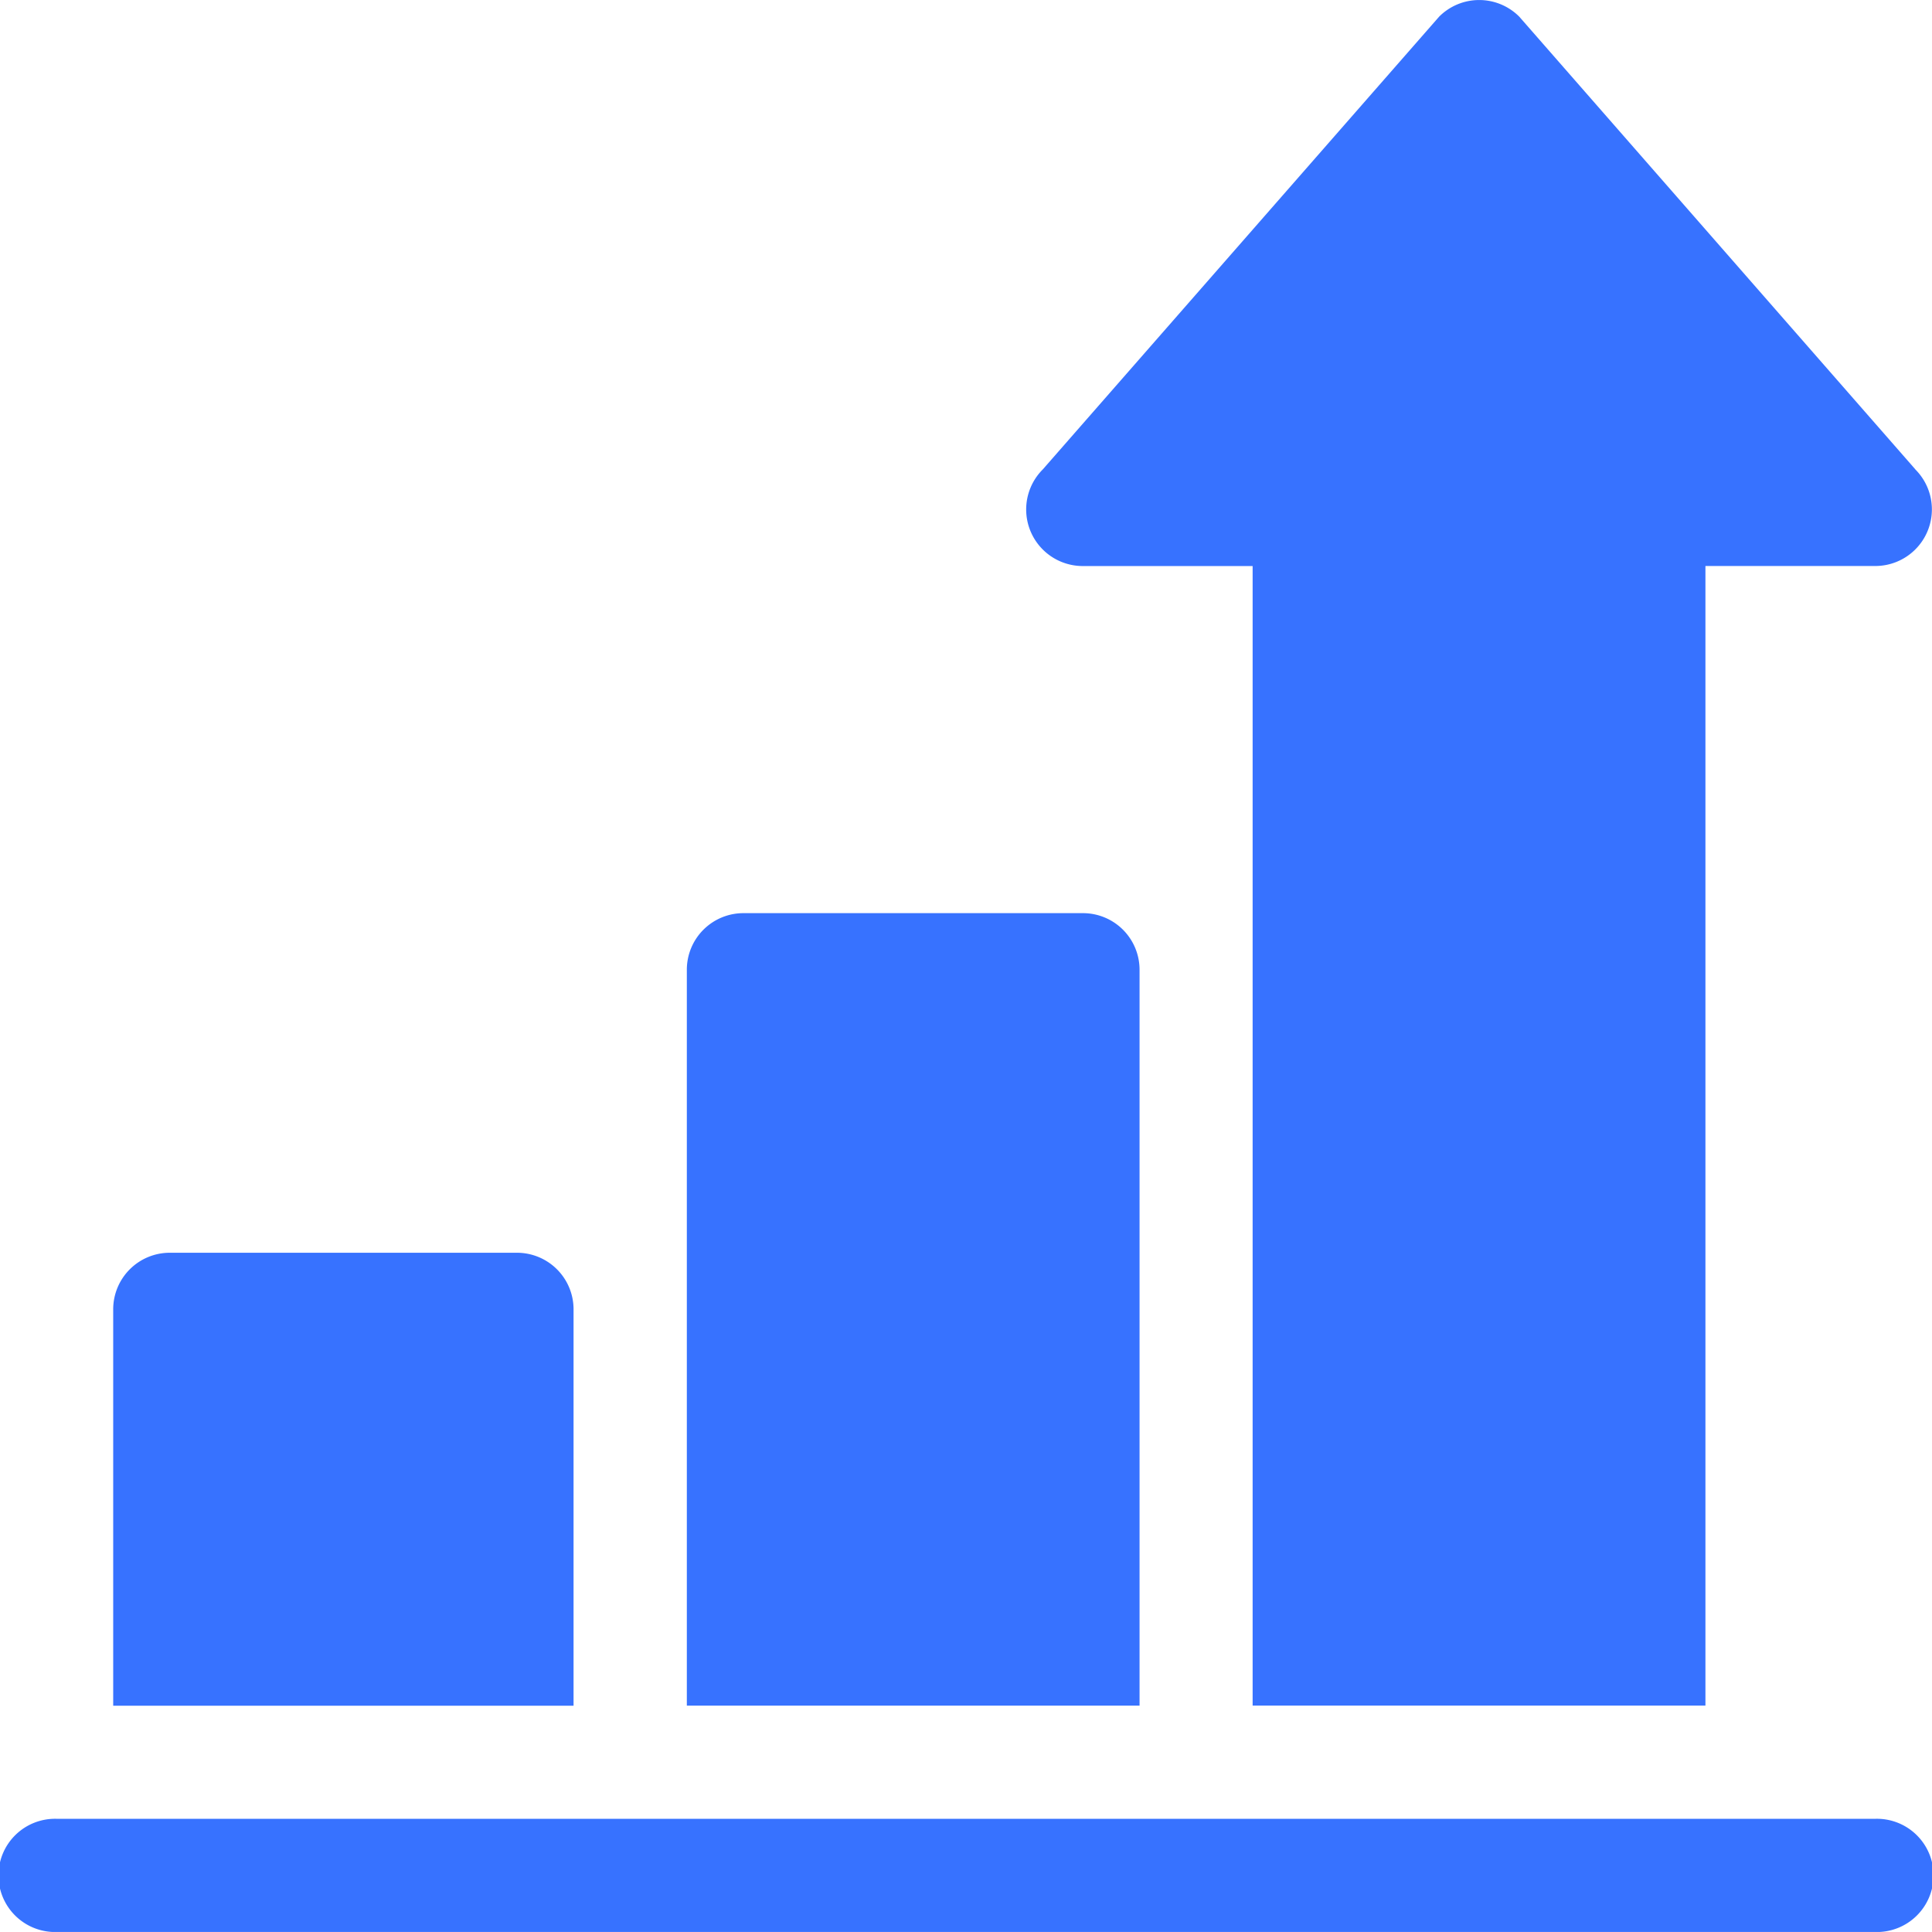 <svg xmlns="http://www.w3.org/2000/svg" width="46.303" height="46.302" viewBox="0 0 46.303 46.302">
  <g id="increase_1_" data-name="increase (1)" transform="translate(0 -0.002)">
    <g id="Group_1175381" data-name="Group 1175381" transform="translate(0 43.591)">
      <g id="Group_1175380" data-name="Group 1175380">
        <path id="Path_1668849" data-name="Path 1668849" d="M44.946,482H1.357a1.357,1.357,0,1,0,0,2.713H44.946a1.357,1.357,0,1,0,0-2.713Z" transform="translate(0 -481.999)" fill="#3772ff"/>
      </g>
    </g>
    <g id="Group_1175383" data-name="Group 1175383" transform="translate(2.713 30.026)">
      <g id="Group_1175382" data-name="Group 1175382">
        <path id="Path_1668850" data-name="Path 1668850" d="M39.676,332h-8.32A1.356,1.356,0,0,0,30,333.356v9.5H41.033v-9.5A1.356,1.356,0,0,0,39.676,332Z" transform="translate(-30 -332)" fill="#3772ff"/>
      </g>
    </g>
    <g id="Group_1175385" data-name="Group 1175385" transform="translate(16.459 21.887)">
      <g id="Group_1175384" data-name="Group 1175384">
        <path id="Path_1668851" data-name="Path 1668851" d="M191.494,242h-8.139A1.356,1.356,0,0,0,182,243.357v17.635H192.85V243.357A1.356,1.356,0,0,0,191.494,242Z" transform="translate(-181.998 -242)" fill="#3772ff"/>
      </g>
    </g>
    <g id="Group_1175387" data-name="Group 1175387" transform="translate(24.598 0.002)">
      <g id="Group_1175386" data-name="Group 1175386">
        <path id="Path_1668852" data-name="Path 1668852" d="M293.3,11.251,283.806.4a1.356,1.356,0,0,0-1.918,0l-9.5,10.852a1.356,1.356,0,0,0,.959,2.316h4.07V40.878h10.852V13.567h4.07a1.356,1.356,0,0,0,.959-2.316Z" transform="translate(-271.994 -0.002)" fill="#3772ff"/>
      </g>
    </g>
  </g>
</svg>
